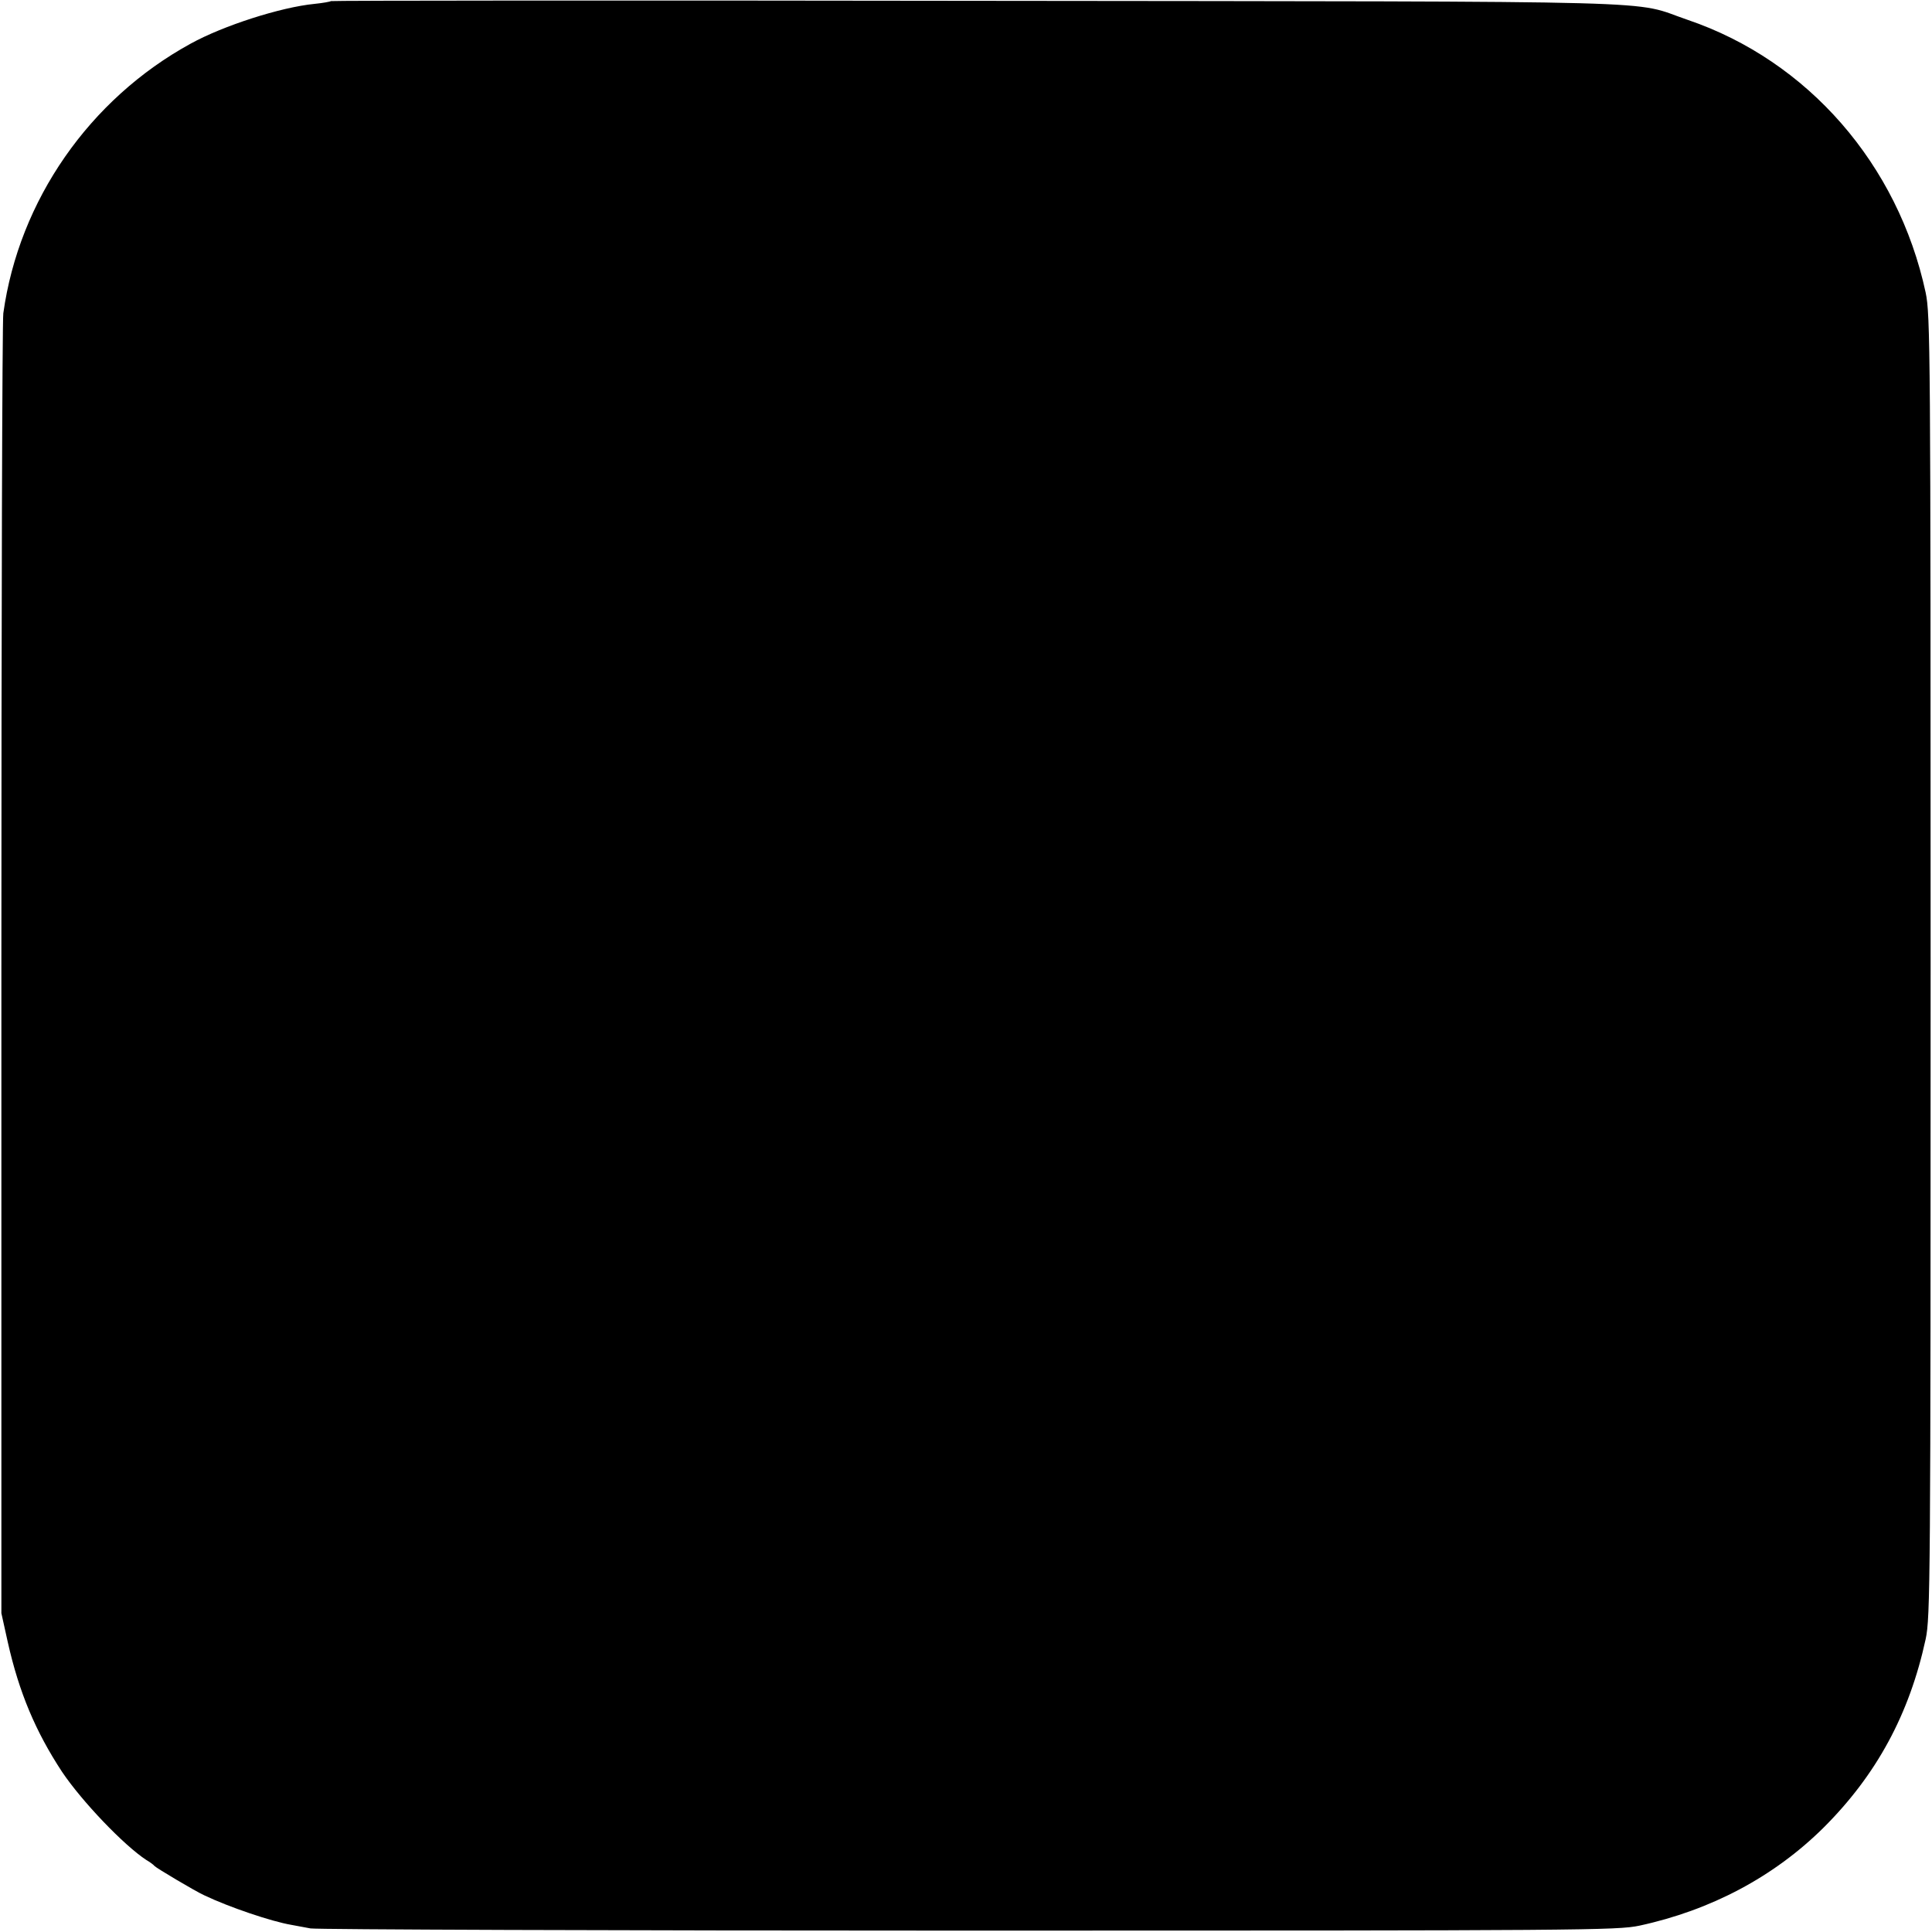 <?xml version="1.0" standalone="no"?>
<!DOCTYPE svg PUBLIC "-//W3C//DTD SVG 20010904//EN"
 "http://www.w3.org/TR/2001/REC-SVG-20010904/DTD/svg10.dtd">
<svg version="1.0" xmlns="http://www.w3.org/2000/svg"
 width="700pt" height="700pt" viewBox="0 0 700 700"
 preserveAspectRatio="xMidYMid meet">
<g transform="translate(0,700) scale(0.1,-0.1)"
fill="#000000" stroke="none">
<path d="M1199 6996 c-2 -2 -29 -7 -59 -10 -123 -12 -331 -79 -449 -144 -367
-201 -622 -568 -679 -977 -4 -27 -7 -1098 -7 -2380 l0 -2330 23 -104 c41 -183
101 -325 197 -471 72 -107 224 -266 305 -319 14 -8 27 -18 30 -22 6 -7 147
-91 180 -106 90 -43 244 -95 315 -107 17 -3 48 -9 70 -13 22 -4 1095 -8 2385
-8 2233 0 2349 1 2430 18 259 56 487 177 666 354 193 192 312 412 371 684 17
80 18 201 18 2439 0 2240 -1 2359 -18 2440 -100 465 -427 840 -862 988 -212
72 22 66 -2576 69 -1284 2 -2337 1 -2340 -1z"/>
</g>
</svg>
